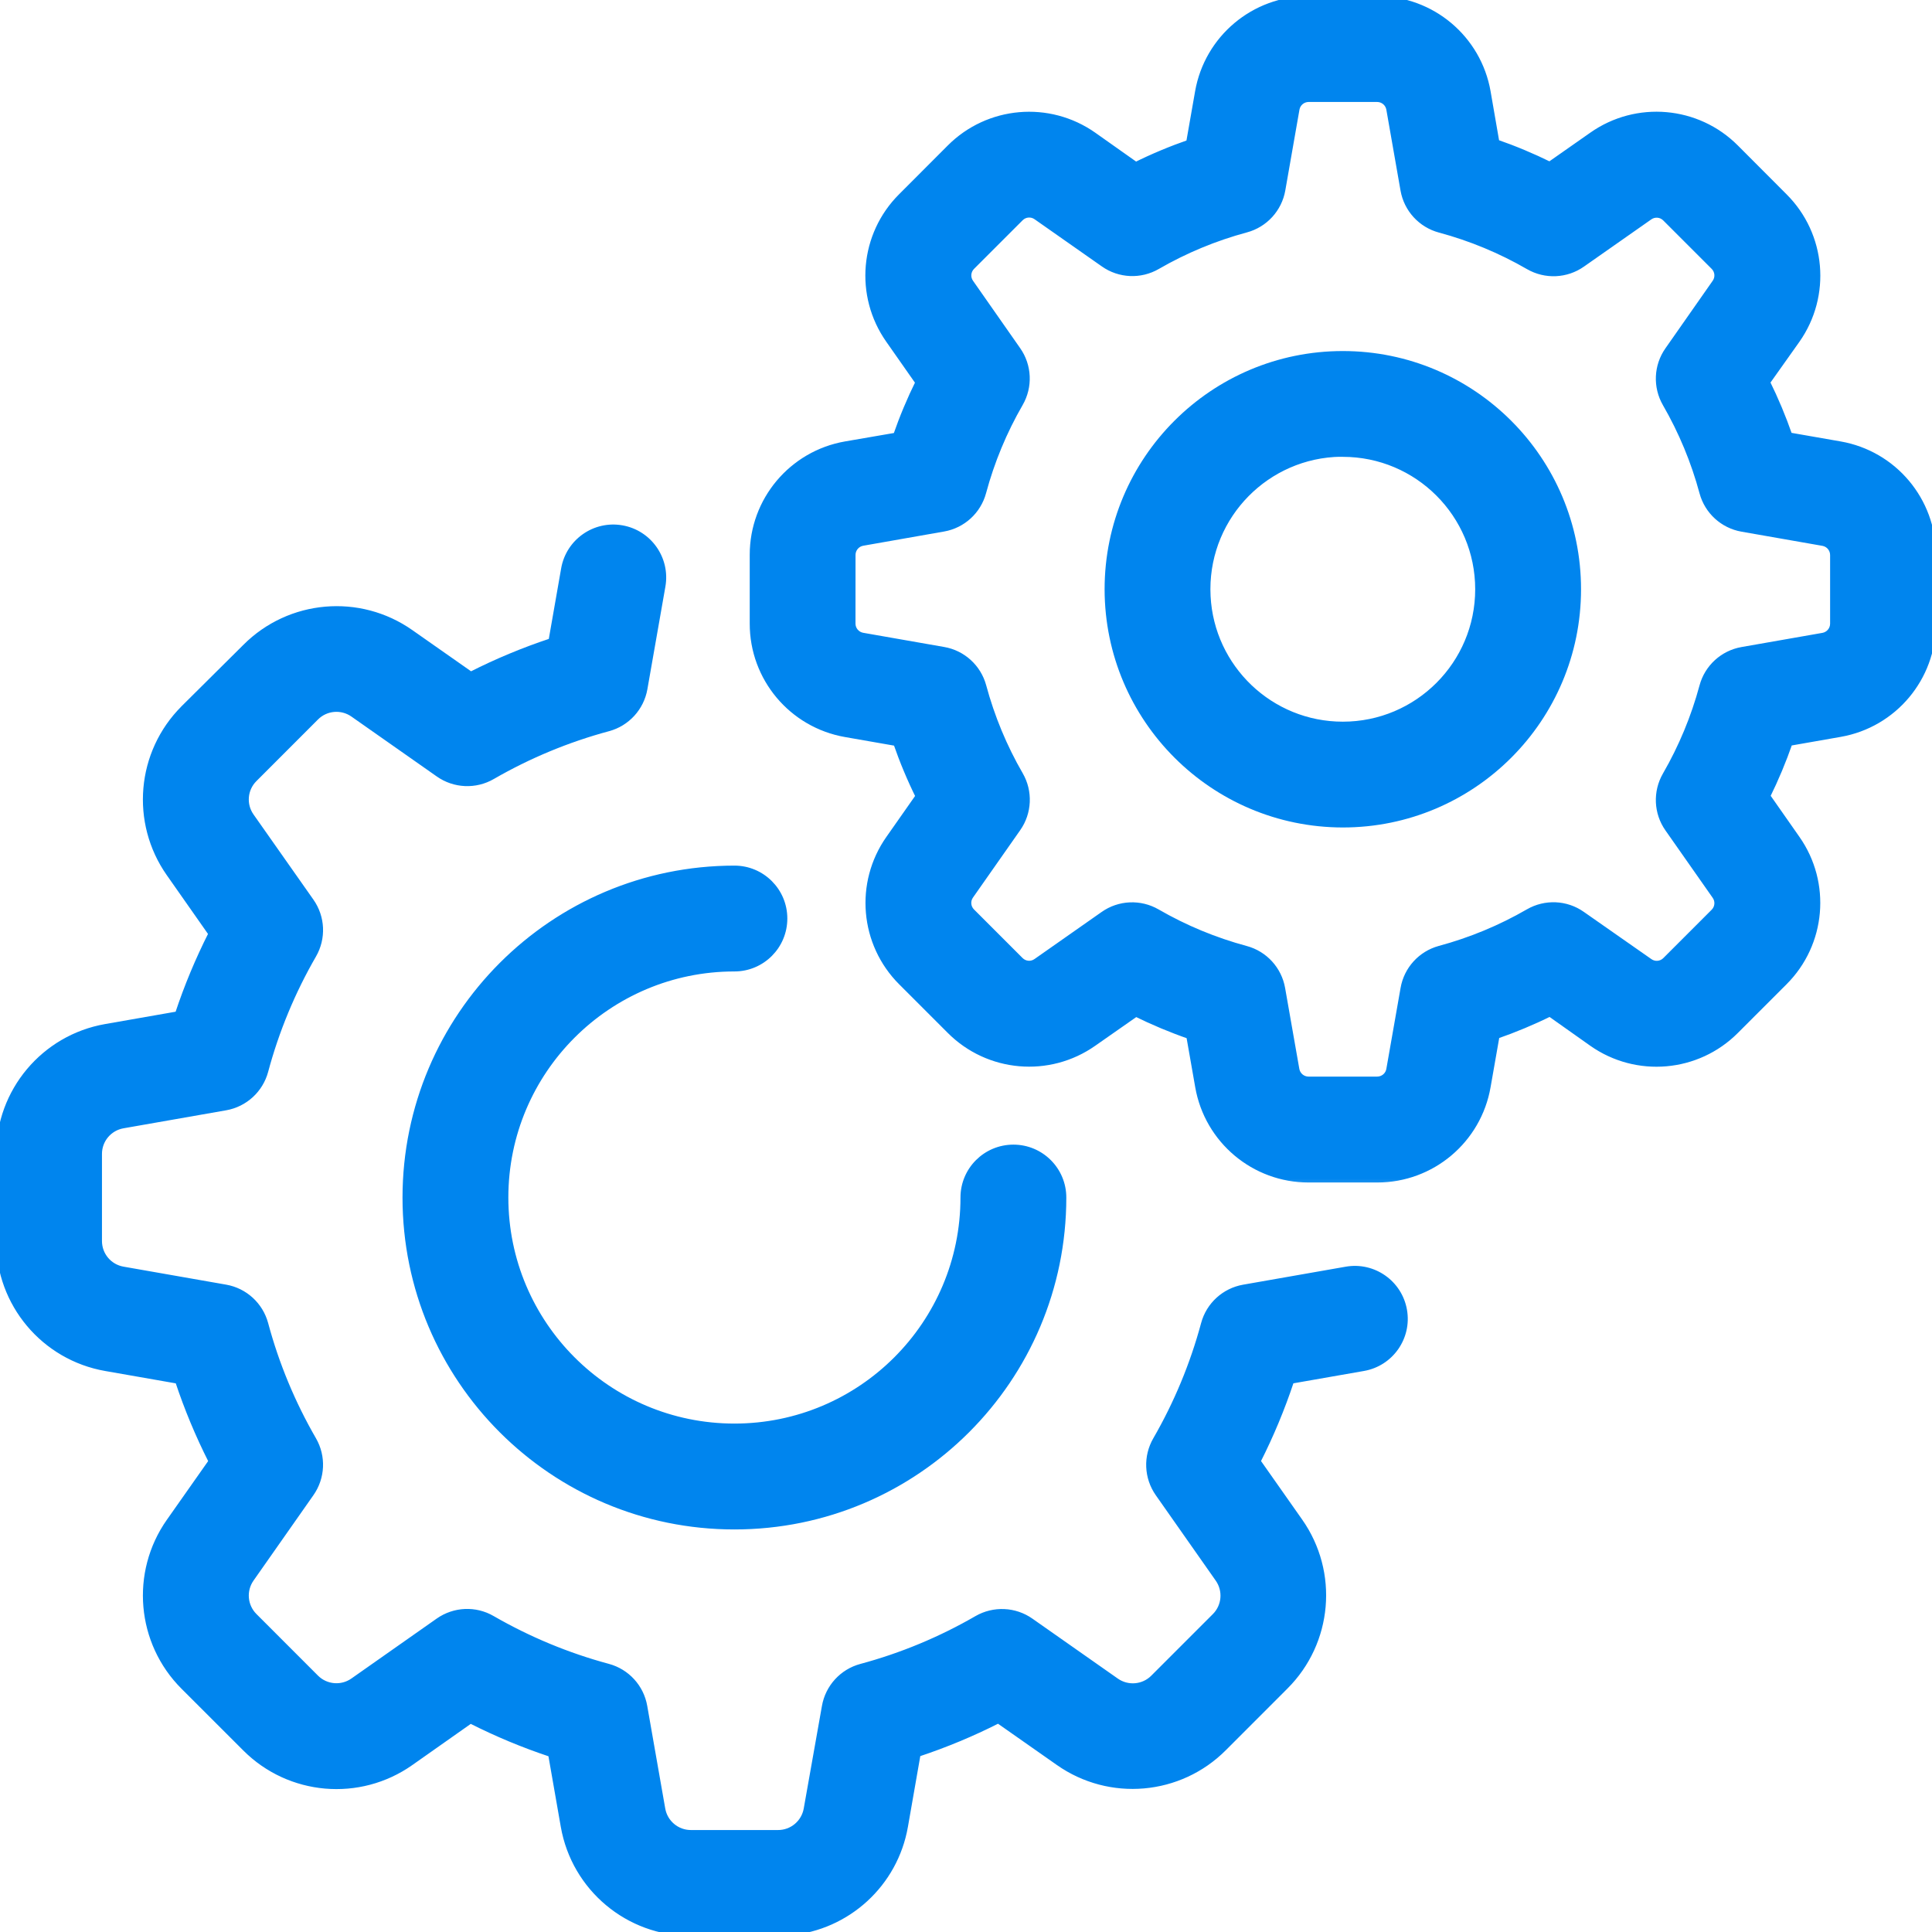 <svg width="50" height="50" viewBox="0 0 50 50" fill="none" xmlns="http://www.w3.org/2000/svg">
<g clip-path="url(#clip0_598_6162)">
<path d="M19.007 22.452C19.736 22.452 20.326 23.043 20.326 23.771C20.326 24.5 19.736 25.091 19.007 25.091C15.749 25.091 13.107 27.732 13.106 30.99C13.106 34.249 15.747 36.891 19.006 36.892C22.265 36.892 24.907 34.251 24.907 30.992C24.907 30.263 25.498 29.673 26.227 29.673C26.955 29.673 27.546 30.263 27.546 30.992C27.546 35.708 23.723 39.532 19.007 39.532C14.29 39.532 10.467 35.709 10.467 30.992C10.47 26.277 14.292 22.455 19.007 22.452Z" fill="#0085EE" stroke="#0085EE" stroke-width="0.1"/>
<path d="M14.572 14.717C14.698 13.999 15.382 13.519 16.1 13.645C16.817 13.771 17.297 14.455 17.171 15.173L16.705 17.829C16.616 18.334 16.243 18.742 15.748 18.875C14.7 19.157 13.694 19.575 12.755 20.117C12.31 20.375 11.755 20.351 11.334 20.055L9.124 18.504C8.836 18.302 8.444 18.335 8.195 18.584L6.601 20.179C6.351 20.428 6.318 20.82 6.521 21.108L8.07 23.311C8.367 23.732 8.391 24.286 8.133 24.732C7.59 25.672 7.172 26.679 6.891 27.728C6.757 28.223 6.35 28.596 5.845 28.685L3.188 29.151C2.842 29.211 2.588 29.513 2.589 29.864V32.119C2.59 32.471 2.843 32.77 3.188 32.83L5.845 33.296C6.35 33.385 6.757 33.758 6.891 34.253C7.172 35.301 7.59 36.307 8.133 37.246C8.391 37.692 8.366 38.246 8.07 38.667L6.52 40.877C6.318 41.165 6.352 41.557 6.601 41.806L8.194 43.4C8.443 43.649 8.836 43.683 9.124 43.48L11.33 41.93C11.751 41.634 12.306 41.608 12.751 41.867C13.691 42.409 14.697 42.827 15.744 43.109C16.239 43.242 16.613 43.65 16.701 44.156L17.167 46.812C17.227 47.158 17.529 47.412 17.881 47.411H20.136C20.488 47.412 20.789 47.158 20.85 46.812L21.321 44.157C21.41 43.652 21.783 43.244 22.278 43.111C23.326 42.829 24.331 42.411 25.27 41.868C25.716 41.611 26.271 41.636 26.691 41.932L28.901 43.483C29.189 43.685 29.582 43.651 29.83 43.402L31.424 41.808C31.673 41.559 31.707 41.166 31.504 40.878L29.953 38.668C29.657 38.247 29.633 37.693 29.891 37.247C30.433 36.308 30.851 35.301 31.133 34.254C31.266 33.759 31.674 33.386 32.179 33.297L34.836 32.831C35.554 32.706 36.237 33.186 36.363 33.904C36.489 34.621 36.01 35.305 35.292 35.431L33.435 35.756C33.2 36.463 32.914 37.151 32.577 37.816L33.659 39.355C34.599 40.692 34.44 42.511 33.283 43.665L31.689 45.26C30.535 46.417 28.716 46.576 27.379 45.636L25.833 44.552C25.169 44.889 24.48 45.175 23.773 45.41L23.448 47.268C23.185 48.777 21.94 49.903 20.439 50.036L20.136 50.05H17.881C16.246 50.055 14.846 48.882 14.563 47.272L14.238 45.414C13.531 45.179 12.843 44.892 12.179 44.556L10.64 45.64C9.303 46.58 7.484 46.422 6.33 45.265L4.735 43.671C3.578 42.517 3.42 40.697 4.359 39.361L5.445 37.817C5.109 37.152 4.822 36.464 4.587 35.757L2.731 35.432C1.122 35.151 -0.052 33.753 -0.05 32.119V29.864C-0.052 28.232 1.12 26.834 2.728 26.552L4.583 26.227C4.818 25.52 5.105 24.831 5.441 24.166L4.359 22.623C3.42 21.287 3.578 19.468 4.734 18.314V18.313L6.334 16.724C7.488 15.567 9.307 15.409 10.644 16.349L12.187 17.431C12.851 17.094 13.54 16.808 14.247 16.573L14.572 14.717Z" fill="#0085EE" stroke="#0085EE" stroke-width="0.1"/>
<mask id="path-3-outside-1_598_6162" maskUnits="userSpaceOnUse" x="18.503" y="-1" width="32" height="32" fill="black">
<rect fill="white" x="18.503" y="-1" width="32" height="32"/>
<path d="M47.619 11.523L46.291 11.291C46.125 10.812 45.929 10.344 45.705 9.89L46.486 8.789C47.291 7.645 47.156 6.087 46.165 5.099L44.907 3.838C43.919 2.845 42.358 2.709 41.213 3.516L40.108 4.29C39.654 4.066 39.186 3.87 38.707 3.704L38.478 2.382C38.238 1.003 37.04 -0.002 35.641 3.75598e-06H33.864C32.465 -0.002 31.267 1.004 31.027 2.383L30.794 3.711C30.315 3.877 29.847 4.072 29.393 4.297L28.288 3.516C27.144 2.711 25.586 2.846 24.598 3.837L23.342 5.095C22.349 6.083 22.213 7.643 23.02 8.789L23.794 9.894C23.57 10.348 23.374 10.816 23.208 11.295L21.885 11.523C20.506 11.764 19.501 12.961 19.503 14.36V16.137C19.5 17.537 20.506 18.735 21.885 18.976L23.212 19.208C23.378 19.687 23.573 20.155 23.798 20.609L23.023 21.714C22.218 22.858 22.352 24.415 23.342 25.404L24.598 26.66C25.586 27.651 27.144 27.787 28.289 26.981L29.396 26.207C29.851 26.431 30.319 26.627 30.798 26.793L31.031 28.121C31.272 29.499 32.469 30.505 33.868 30.503H35.645C37.044 30.503 38.24 29.495 38.478 28.116L38.711 26.789C39.19 26.623 39.658 26.427 40.112 26.203L41.213 26.982C42.358 27.789 43.919 27.653 44.907 26.66L46.164 25.403C47.154 24.415 47.29 22.858 46.486 21.714L45.71 20.605C45.934 20.151 46.13 19.683 46.296 19.204L47.624 18.971C48.999 18.729 50.002 17.534 50.002 16.138V14.361C50.004 12.961 48.998 11.764 47.619 11.523ZM47.463 16.141C47.463 16.306 47.344 16.448 47.181 16.477L45.087 16.844C44.601 16.929 44.208 17.288 44.08 17.765C43.863 18.571 43.541 19.345 43.124 20.068C42.876 20.497 42.899 21.031 43.185 21.436L44.406 23.178C44.502 23.313 44.486 23.498 44.368 23.615L43.112 24.871C42.994 24.985 42.811 24.998 42.678 24.902L40.933 23.682C40.528 23.396 39.994 23.373 39.565 23.621C38.842 24.039 38.068 24.36 37.262 24.577C36.786 24.707 36.429 25.1 36.345 25.586L35.977 27.68C35.949 27.843 35.807 27.962 35.642 27.962H33.864C33.699 27.962 33.557 27.843 33.528 27.68L33.16 25.586C33.075 25.1 32.716 24.707 32.239 24.579C31.433 24.362 30.658 24.041 29.935 23.623C29.506 23.375 28.972 23.398 28.567 23.684L26.83 24.902C26.694 24.998 26.51 24.982 26.393 24.864L25.137 23.608C25.019 23.491 25.003 23.306 25.099 23.171L26.32 21.429C26.605 21.024 26.629 20.49 26.381 20.061C25.963 19.339 25.642 18.564 25.425 17.758C25.295 17.283 24.902 16.925 24.416 16.842L22.322 16.475C22.159 16.446 22.04 16.304 22.04 16.139L22.041 14.361C22.041 14.196 22.16 14.054 22.323 14.025L24.416 13.657C24.902 13.572 25.295 13.213 25.423 12.736C25.64 11.93 25.961 11.156 26.379 10.433C26.627 10.004 26.604 9.47 26.318 9.065L25.1 7.324C25.004 7.189 25.02 7.004 25.138 6.887L26.395 5.63C26.512 5.512 26.696 5.496 26.832 5.592L28.573 6.813C28.978 7.099 29.512 7.122 29.94 6.874C30.663 6.456 31.438 6.135 32.244 5.918C32.721 5.79 33.08 5.397 33.165 4.911L33.532 2.817C33.562 2.657 33.701 2.541 33.864 2.539H35.641C35.806 2.539 35.948 2.658 35.977 2.821L36.344 4.915C36.429 5.401 36.788 5.794 37.265 5.922C38.071 6.139 38.845 6.46 39.568 6.878C39.997 7.126 40.531 7.103 40.936 6.817L42.678 5.596C42.813 5.5 42.998 5.516 43.115 5.634L44.372 6.891C44.486 7.008 44.501 7.19 44.406 7.324L43.185 9.069C42.899 9.474 42.876 10.008 43.124 10.437C43.541 11.16 43.863 11.934 44.08 12.74C44.208 13.217 44.601 13.576 45.087 13.661L47.181 14.028C47.344 14.057 47.463 14.198 47.463 14.364V16.141Z"/>
</mask>
<path d="M47.619 11.523L46.291 11.291C46.125 10.812 45.929 10.344 45.705 9.89L46.486 8.789C47.291 7.645 47.156 6.087 46.165 5.099L44.907 3.838C43.919 2.845 42.358 2.709 41.213 3.516L40.108 4.29C39.654 4.066 39.186 3.87 38.707 3.704L38.478 2.382C38.238 1.003 37.04 -0.002 35.641 3.75598e-06H33.864C32.465 -0.002 31.267 1.004 31.027 2.383L30.794 3.711C30.315 3.877 29.847 4.072 29.393 4.297L28.288 3.516C27.144 2.711 25.586 2.846 24.598 3.837L23.342 5.095C22.349 6.083 22.213 7.643 23.02 8.789L23.794 9.894C23.57 10.348 23.374 10.816 23.208 11.295L21.885 11.523C20.506 11.764 19.501 12.961 19.503 14.36V16.137C19.5 17.537 20.506 18.735 21.885 18.976L23.212 19.208C23.378 19.687 23.573 20.155 23.798 20.609L23.023 21.714C22.218 22.858 22.352 24.415 23.342 25.404L24.598 26.66C25.586 27.651 27.144 27.787 28.289 26.981L29.396 26.207C29.851 26.431 30.319 26.627 30.798 26.793L31.031 28.121C31.272 29.499 32.469 30.505 33.868 30.503H35.645C37.044 30.503 38.24 29.495 38.478 28.116L38.711 26.789C39.19 26.623 39.658 26.427 40.112 26.203L41.213 26.982C42.358 27.789 43.919 27.653 44.907 26.66L46.164 25.403C47.154 24.415 47.29 22.858 46.486 21.714L45.71 20.605C45.934 20.151 46.13 19.683 46.296 19.204L47.624 18.971C48.999 18.729 50.002 17.534 50.002 16.138V14.361C50.004 12.961 48.998 11.764 47.619 11.523ZM47.463 16.141C47.463 16.306 47.344 16.448 47.181 16.477L45.087 16.844C44.601 16.929 44.208 17.288 44.08 17.765C43.863 18.571 43.541 19.345 43.124 20.068C42.876 20.497 42.899 21.031 43.185 21.436L44.406 23.178C44.502 23.313 44.486 23.498 44.368 23.615L43.112 24.871C42.994 24.985 42.811 24.998 42.678 24.902L40.933 23.682C40.528 23.396 39.994 23.373 39.565 23.621C38.842 24.039 38.068 24.36 37.262 24.577C36.786 24.707 36.429 25.1 36.345 25.586L35.977 27.68C35.949 27.843 35.807 27.962 35.642 27.962H33.864C33.699 27.962 33.557 27.843 33.528 27.68L33.16 25.586C33.075 25.1 32.716 24.707 32.239 24.579C31.433 24.362 30.658 24.041 29.935 23.623C29.506 23.375 28.972 23.398 28.567 23.684L26.83 24.902C26.694 24.998 26.51 24.982 26.393 24.864L25.137 23.608C25.019 23.491 25.003 23.306 25.099 23.171L26.32 21.429C26.605 21.024 26.629 20.49 26.381 20.061C25.963 19.339 25.642 18.564 25.425 17.758C25.295 17.283 24.902 16.925 24.416 16.842L22.322 16.475C22.159 16.446 22.04 16.304 22.04 16.139L22.041 14.361C22.041 14.196 22.16 14.054 22.323 14.025L24.416 13.657C24.902 13.572 25.295 13.213 25.423 12.736C25.64 11.93 25.961 11.156 26.379 10.433C26.627 10.004 26.604 9.47 26.318 9.065L25.1 7.324C25.004 7.189 25.02 7.004 25.138 6.887L26.395 5.63C26.512 5.512 26.696 5.496 26.832 5.592L28.573 6.813C28.978 7.099 29.512 7.122 29.94 6.874C30.663 6.456 31.438 6.135 32.244 5.918C32.721 5.79 33.08 5.397 33.165 4.911L33.532 2.817C33.562 2.657 33.701 2.541 33.864 2.539H35.641C35.806 2.539 35.948 2.658 35.977 2.821L36.344 4.915C36.429 5.401 36.788 5.794 37.265 5.922C38.071 6.139 38.845 6.46 39.568 6.878C39.997 7.126 40.531 7.103 40.936 6.817L42.678 5.596C42.813 5.5 42.998 5.516 43.115 5.634L44.372 6.891C44.486 7.008 44.501 7.19 44.406 7.324L43.185 9.069C42.899 9.474 42.876 10.008 43.124 10.437C43.541 11.16 43.863 11.934 44.08 12.74C44.208 13.217 44.601 13.576 45.087 13.661L47.181 14.028C47.344 14.057 47.463 14.198 47.463 14.364V16.141Z" fill="#0085EE"/>
<path d="M47.619 11.523L46.291 11.291C46.125 10.812 45.929 10.344 45.705 9.89L46.486 8.789C47.291 7.645 47.156 6.087 46.165 5.099L44.907 3.838C43.919 2.845 42.358 2.709 41.213 3.516L40.108 4.29C39.654 4.066 39.186 3.87 38.707 3.704L38.478 2.382C38.238 1.003 37.04 -0.002 35.641 3.75598e-06H33.864C32.465 -0.002 31.267 1.004 31.027 2.383L30.794 3.711C30.315 3.877 29.847 4.072 29.393 4.297L28.288 3.516C27.144 2.711 25.586 2.846 24.598 3.837L23.342 5.095C22.349 6.083 22.213 7.643 23.02 8.789L23.794 9.894C23.57 10.348 23.374 10.816 23.208 11.295L21.885 11.523C20.506 11.764 19.501 12.961 19.503 14.36V16.137C19.5 17.537 20.506 18.735 21.885 18.976L23.212 19.208C23.378 19.687 23.573 20.155 23.798 20.609L23.023 21.714C22.218 22.858 22.352 24.415 23.342 25.404L24.598 26.66C25.586 27.651 27.144 27.787 28.289 26.981L29.396 26.207C29.851 26.431 30.319 26.627 30.798 26.793L31.031 28.121C31.272 29.499 32.469 30.505 33.868 30.503H35.645C37.044 30.503 38.24 29.495 38.478 28.116L38.711 26.789C39.19 26.623 39.658 26.427 40.112 26.203L41.213 26.982C42.358 27.789 43.919 27.653 44.907 26.66L46.164 25.403C47.154 24.415 47.29 22.858 46.486 21.714L45.71 20.605C45.934 20.151 46.13 19.683 46.296 19.204L47.624 18.971C48.999 18.729 50.002 17.534 50.002 16.138V14.361C50.004 12.961 48.998 11.764 47.619 11.523ZM47.463 16.141C47.463 16.306 47.344 16.448 47.181 16.477L45.087 16.844C44.601 16.929 44.208 17.288 44.08 17.765C43.863 18.571 43.541 19.345 43.124 20.068C42.876 20.497 42.899 21.031 43.185 21.436L44.406 23.178C44.502 23.313 44.486 23.498 44.368 23.615L43.112 24.871C42.994 24.985 42.811 24.998 42.678 24.902L40.933 23.682C40.528 23.396 39.994 23.373 39.565 23.621C38.842 24.039 38.068 24.36 37.262 24.577C36.786 24.707 36.429 25.1 36.345 25.586L35.977 27.68C35.949 27.843 35.807 27.962 35.642 27.962H33.864C33.699 27.962 33.557 27.843 33.528 27.68L33.16 25.586C33.075 25.1 32.716 24.707 32.239 24.579C31.433 24.362 30.658 24.041 29.935 23.623C29.506 23.375 28.972 23.398 28.567 23.684L26.83 24.902C26.694 24.998 26.51 24.982 26.393 24.864L25.137 23.608C25.019 23.491 25.003 23.306 25.099 23.171L26.32 21.429C26.605 21.024 26.629 20.49 26.381 20.061C25.963 19.339 25.642 18.564 25.425 17.758C25.295 17.283 24.902 16.925 24.416 16.842L22.322 16.475C22.159 16.446 22.04 16.304 22.04 16.139L22.041 14.361C22.041 14.196 22.16 14.054 22.323 14.025L24.416 13.657C24.902 13.572 25.295 13.213 25.423 12.736C25.64 11.93 25.961 11.156 26.379 10.433C26.627 10.004 26.604 9.47 26.318 9.065L25.1 7.324C25.004 7.189 25.02 7.004 25.138 6.887L26.395 5.63C26.512 5.512 26.696 5.496 26.832 5.592L28.573 6.813C28.978 7.099 29.512 7.122 29.94 6.874C30.663 6.456 31.438 6.135 32.244 5.918C32.721 5.79 33.08 5.397 33.165 4.911L33.532 2.817C33.562 2.657 33.701 2.541 33.864 2.539H35.641C35.806 2.539 35.948 2.658 35.977 2.821L36.344 4.915C36.429 5.401 36.788 5.794 37.265 5.922C38.071 6.139 38.845 6.46 39.568 6.878C39.997 7.126 40.531 7.103 40.936 6.817L42.678 5.596C42.813 5.5 42.998 5.516 43.115 5.634L44.372 6.891C44.486 7.008 44.501 7.19 44.406 7.324L43.185 9.069C42.899 9.474 42.876 10.008 43.124 10.437C43.541 11.16 43.863 11.934 44.08 12.74C44.208 13.217 44.601 13.576 45.087 13.661L47.181 14.028C47.344 14.057 47.463 14.198 47.463 14.364V16.141Z" stroke="#0085EE" stroke-width="0.2" mask="url(#path-3-outside-1_598_6162)"/>
<path d="M34.752 9.135C38.129 9.135 40.867 11.873 40.867 15.25C40.867 18.627 38.129 21.365 34.752 21.365C31.376 21.361 28.641 18.626 28.637 15.25C28.637 11.873 31.375 9.135 34.752 9.135ZM34.702 11.77C32.804 11.798 31.275 13.346 31.275 15.25L31.28 15.429C31.373 17.265 32.892 18.727 34.752 18.727C36.672 18.727 38.228 17.17 38.228 15.25C38.228 13.33 36.672 11.773 34.752 11.773H34.702V11.77Z" fill="#0085EE" stroke="#0085EE" stroke-width="0.1"/>
</g>
<defs>
<clipPath id="clip0_598_6162">
<rect width="50" height="50" fill="white"/>
</clipPath>
</defs>
</svg>
